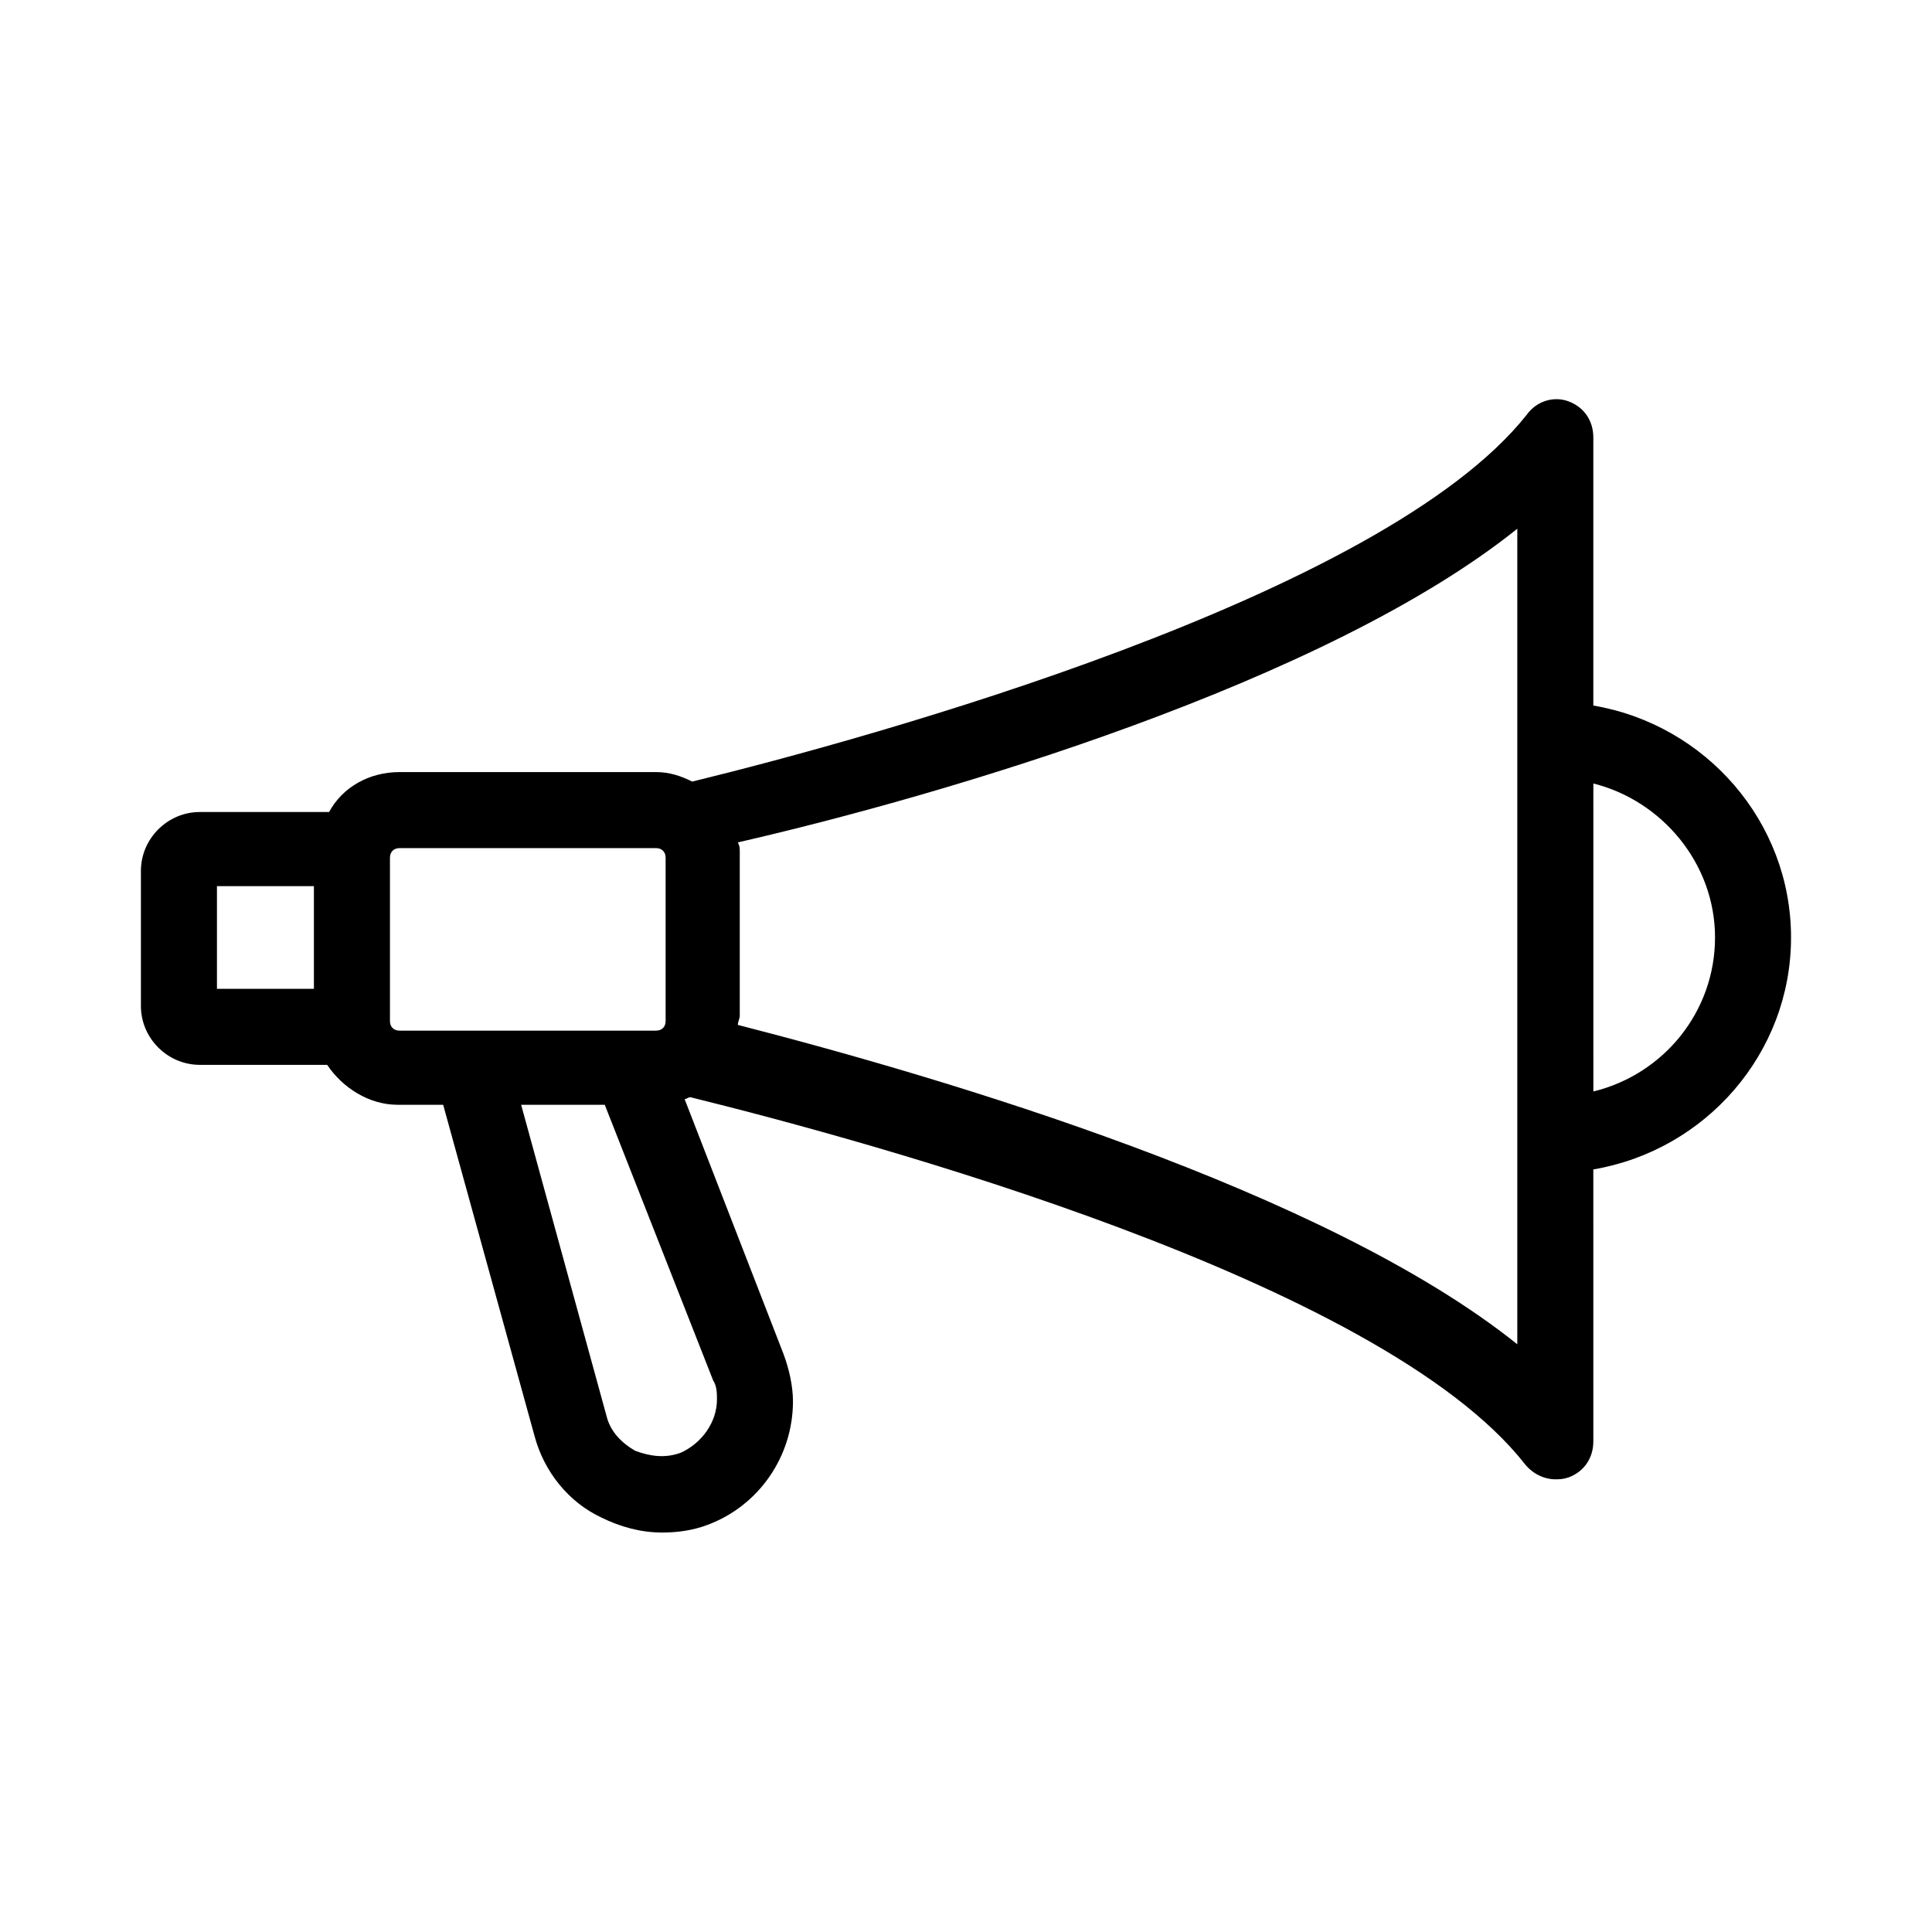 <?xml version="1.0" encoding="UTF-8"?>
<!-- Uploaded to: SVG Repo, www.svgrepo.com, Generator: SVG Repo Mixer Tools -->
<svg fill="#000000" width="800px" height="800px" version="1.1" viewBox="144 144 512 512" xmlns="http://www.w3.org/2000/svg">
 <path d="m196.96 426.2h33.754c4.031 6.047 11.082 10.578 18.641 10.578h12.09l24.184 87.664c2.519 9.574 9.07 17.633 17.633 21.664 5.039 2.519 10.578 4.031 16.121 4.031 4.031 0 8.062-0.504 12.09-2.016 13.602-5.039 22.672-18.137 22.672-32.746 0-4.031-1.008-8.566-2.519-12.594l-26.195-67.512c0.504 0 1.008-0.504 1.512-0.504 46.855 11.586 182.88 48.367 221.17 97.234 2.016 2.519 5.039 4.031 8.062 4.031 1.008 0 2.016 0 3.527-0.504 4.031-1.512 6.551-5.039 6.551-9.574l-0.004-72.043c29.727-5.039 52.395-30.73 52.395-61.465 0.004-30.73-22.668-56.426-52.395-61.465v-71.035c0-4.535-2.519-8.062-6.551-9.574-4.031-1.512-8.566 0-11.082 3.527-38.289 48.367-173.81 85.648-221.17 97.234-3.023-1.512-6.047-2.519-9.574-2.519h-68.012c-8.062 0-15.113 4.031-18.641 10.578l-34.258 0.004c-8.566 0-15.617 7.055-15.617 15.617v35.77c-0.004 8.566 7.051 15.617 15.617 15.617zm137.04 88.672c0 6.047-4.031 11.586-9.574 14.105-4.031 1.512-8.062 1.008-12.09-0.504-3.527-2.016-6.551-5.039-7.559-9.07l-22.672-82.625 22.168 0.004 28.719 73.051c1.008 1.512 1.008 3.527 1.008 5.039zm264.5-122.43c0 19.648-13.602 36.273-32.242 40.809l-0.004-81.617c18.141 4.535 32.246 21.16 32.246 40.809zm-52.398-108.32v216.13c-50.883-40.809-151.65-70.535-206.56-84.641 0-1.008 0.504-1.512 0.504-2.519v-43.328c0-1.008 0-1.512-0.504-2.519 54.918-12.59 155.68-42.316 206.56-83.125zm-296.24 84.641h68.016c1.512 0 2.519 1.008 2.519 2.519v43.328c0 1.512-1.008 2.519-2.519 2.519h-5.543-0.504-61.969c-1.512 0-2.519-1.008-2.519-2.519v-43.328c0-1.512 1.008-2.519 2.519-2.519zm-48.367 10.078h25.695v27.207h-25.695z"/>
</svg>